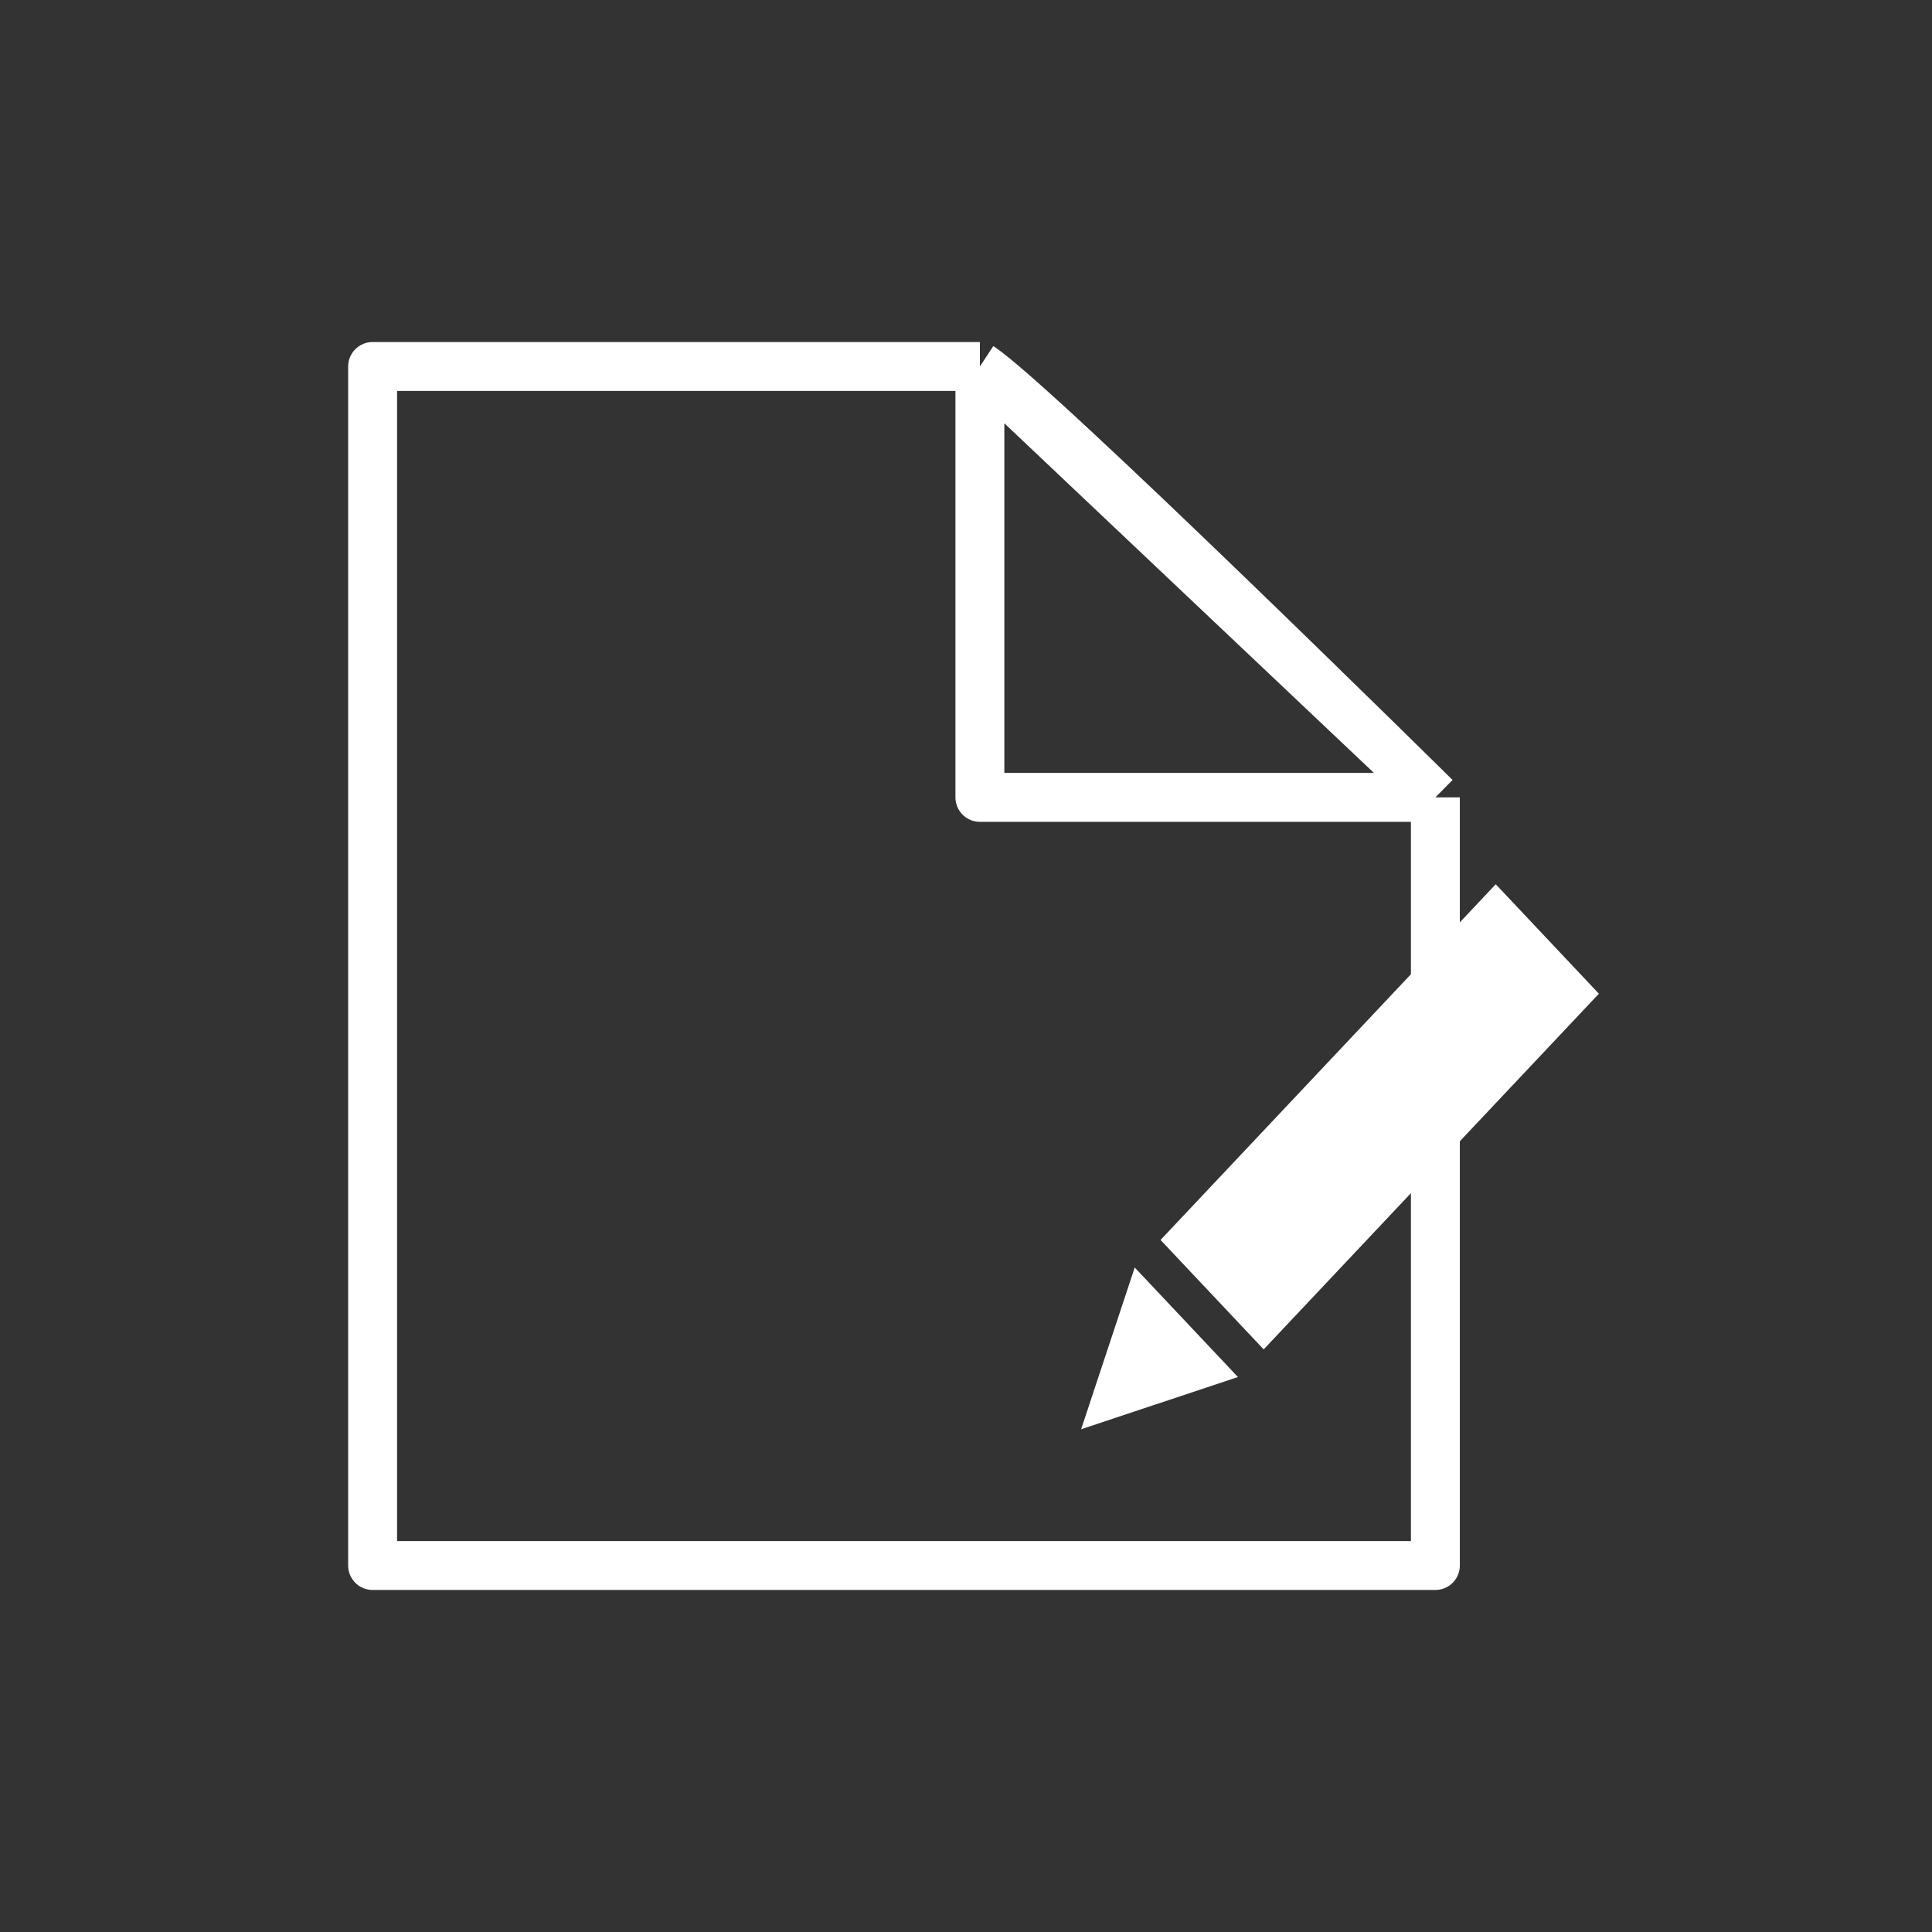 <svg width="79" height="79" viewBox="0 0 79 79" fill="none" xmlns="http://www.w3.org/2000/svg">
<rect x="0" y="0" width="79" height="79" fill="#333333" stroke="none"/>
<g id="icon">
<path id="Vector" d="M58.693 32.605V64.014H15.236V14.986H40.068M58.693 32.605L40.068 14.986M58.693 32.605H40.068V14.986M58.693 32.605C58.693 32.605 42.396 16.518 40.068 14.986" stroke="white" stroke-width="2" stroke-linejoin="round"/>
<g id="Vector_2">
<path d="M61.161 36.157L47.455 50.702L51.672 55.177L65.379 40.633L61.161 36.157Z" fill="white"/>
<path d="M44.207 58.443L46.399 51.829L50.619 56.307L44.207 58.443Z" fill="white"/>
</g>
</g>
</svg>
